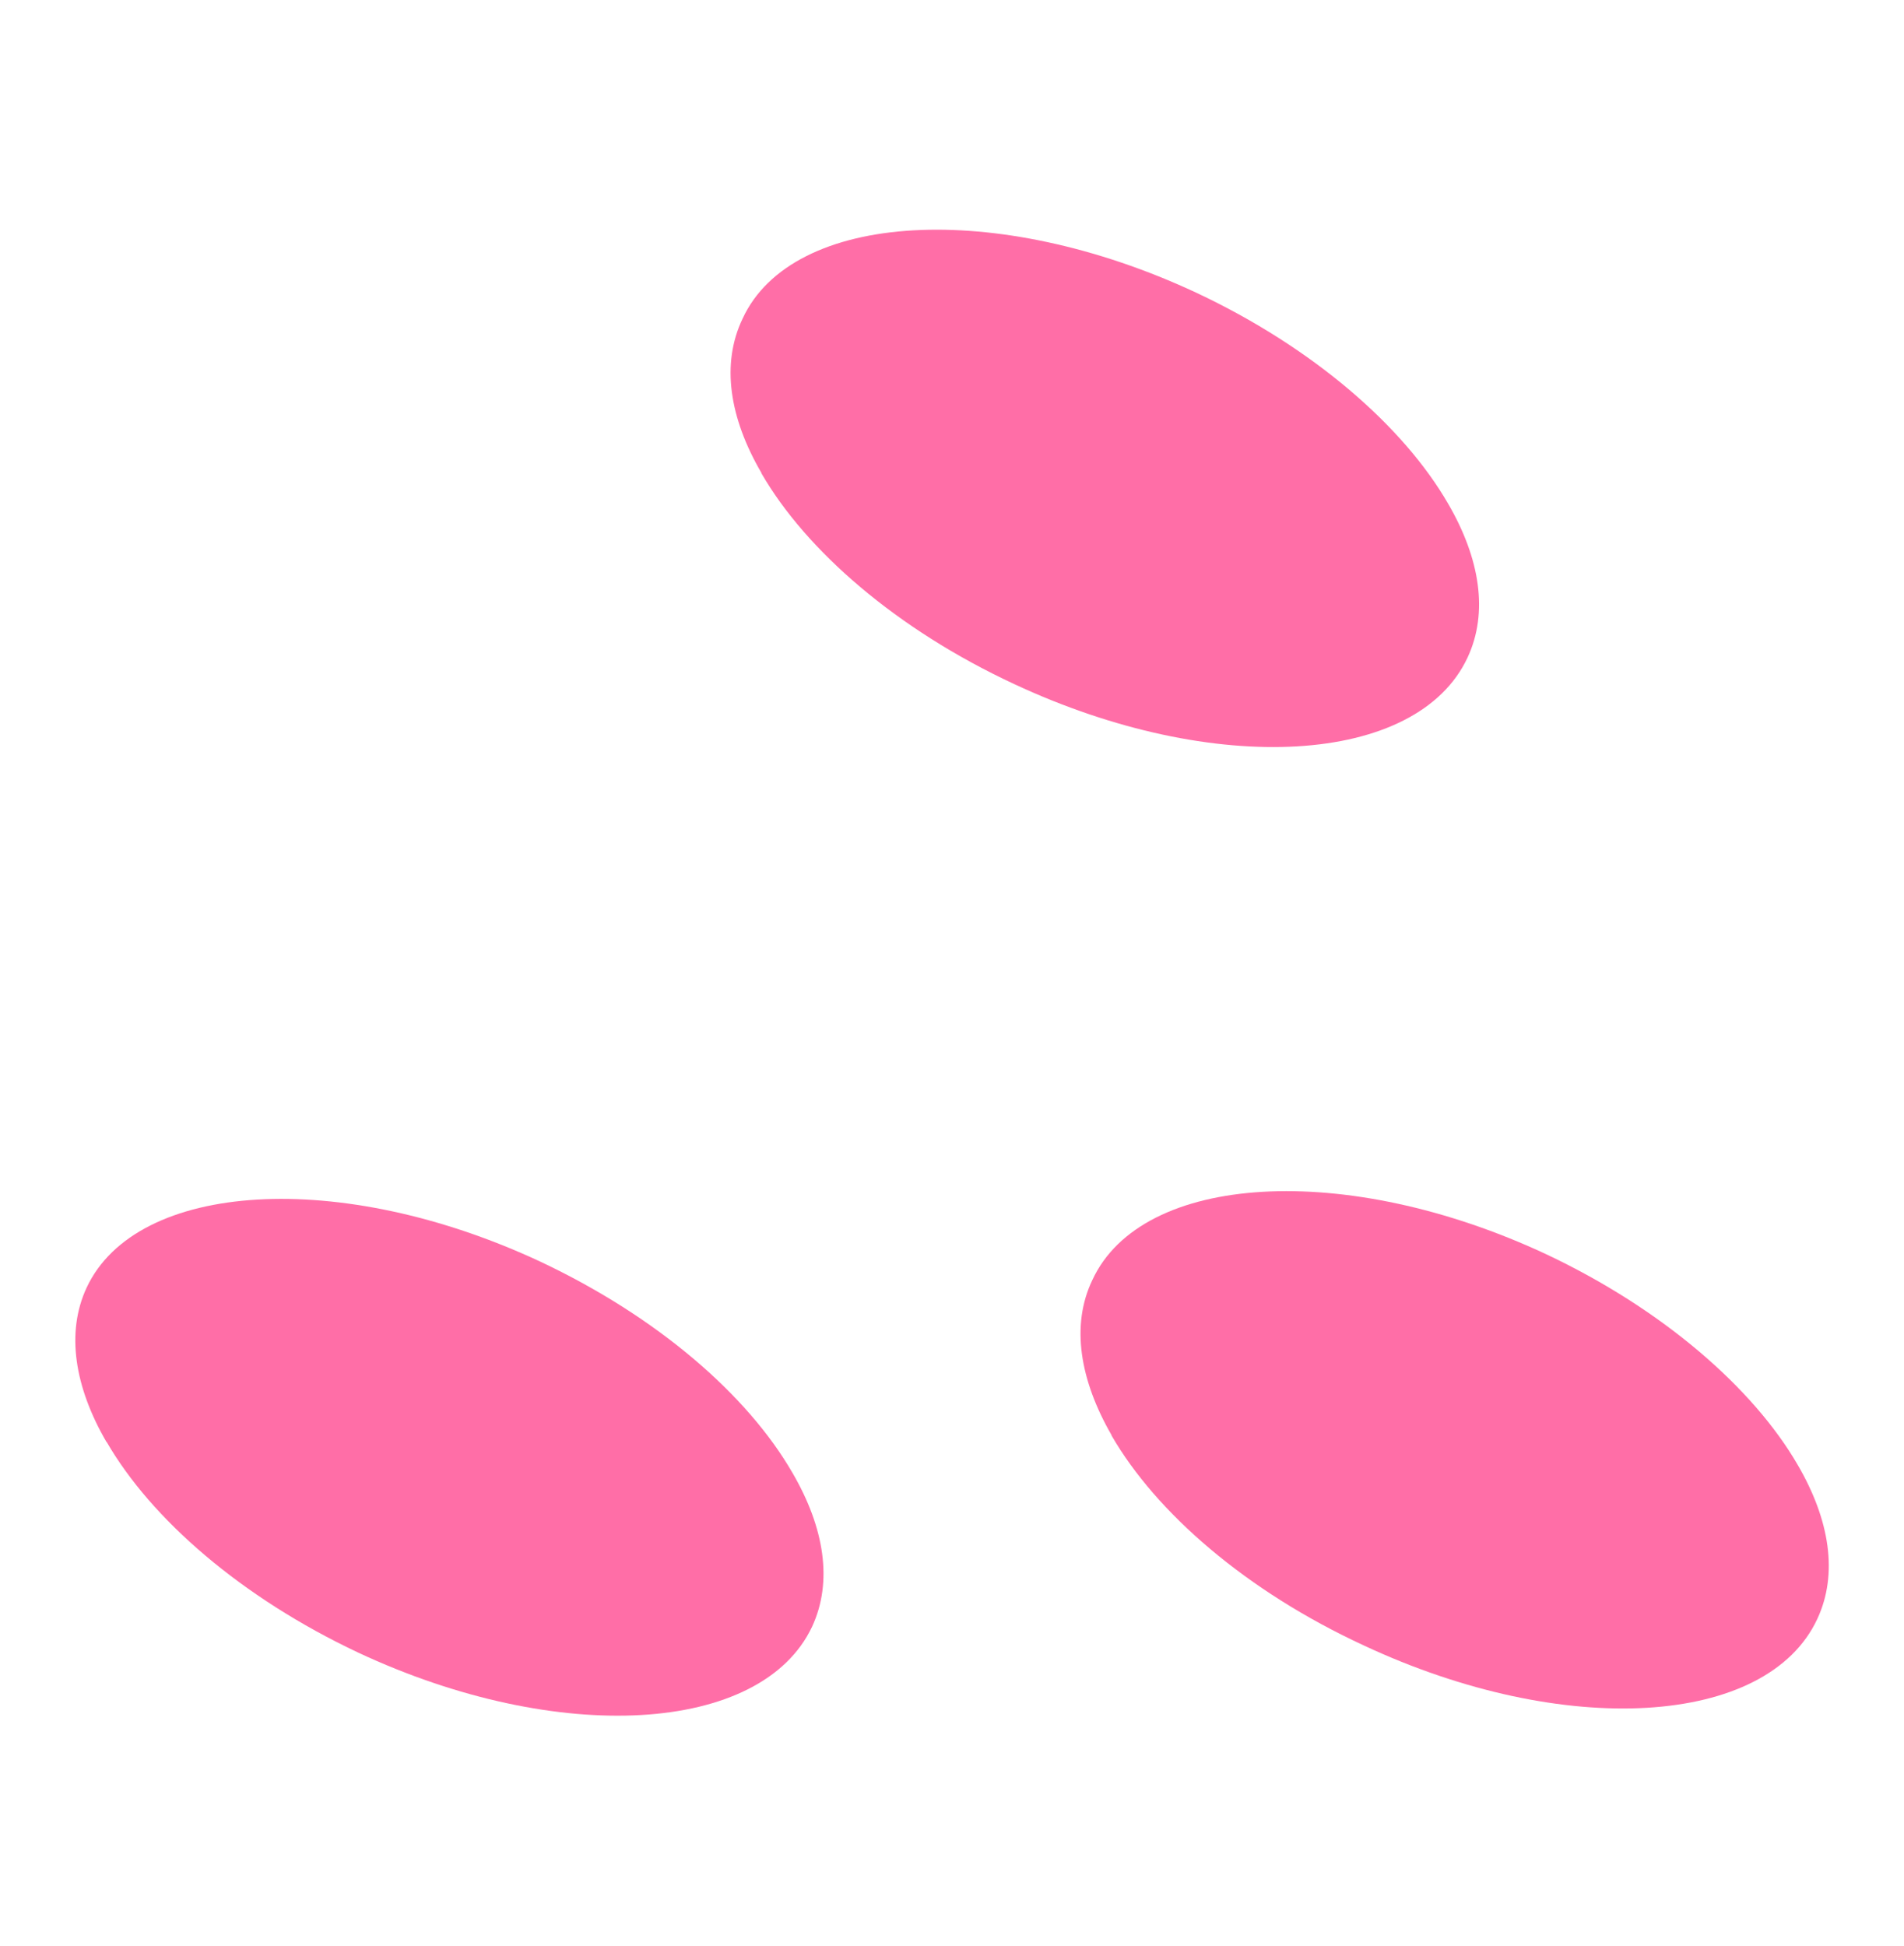 <?xml version="1.0" encoding="UTF-8"?>
<!DOCTYPE svg PUBLIC '-//W3C//DTD SVG 1.0//EN'
          'http://www.w3.org/TR/2001/REC-SVG-20010904/DTD/svg10.dtd'>
<svg height="51.85" stroke="#000" stroke-linecap="square" stroke-miterlimit="10" width="50.74" xmlns="http://www.w3.org/2000/svg" xmlns:xlink="http://www.w3.org/1999/xlink"
><g
  ><g fill="#FF6EA7" stroke="none"
    ><path d="M20.29 12.61c1.19 2.06 3.6 4.16 6.74 5.62 5.33 2.49 10.74 2.17 12.08-.71.56-1.2.33-2.64-.52-4.1-1.19-2.06-3.6-4.16-6.71-5.62-5.33-2.49-10.77-2.17-12.09.69-.58 1.21-.35 2.65.5 4.11Z"
      /><path d="M29.62 38.25c1.19 2.06 3.59 4.15 6.73 5.6 5.33 2.49 10.74 2.17 12.08-.71.56-1.2.33-2.64-.52-4.1-1.18-2.04-3.59-4.15-6.71-5.62-5.33-2.49-10.77-2.17-12.09.69-.58 1.21-.33 2.67.51 4.13Z"
      /><path d="M2.84 38.42c1.19 2.06 3.59 4.15 6.71 5.62 5.33 2.49 10.74 2.17 12.09-.69.56-1.2.33-2.64-.52-4.1-1.2-2.08-3.6-4.16-6.72-5.63-5.33-2.49-10.76-2.15-12.09.69-.56 1.2-.32 2.66.53 4.12Z"
    /></g
  ></g
></svg
>
